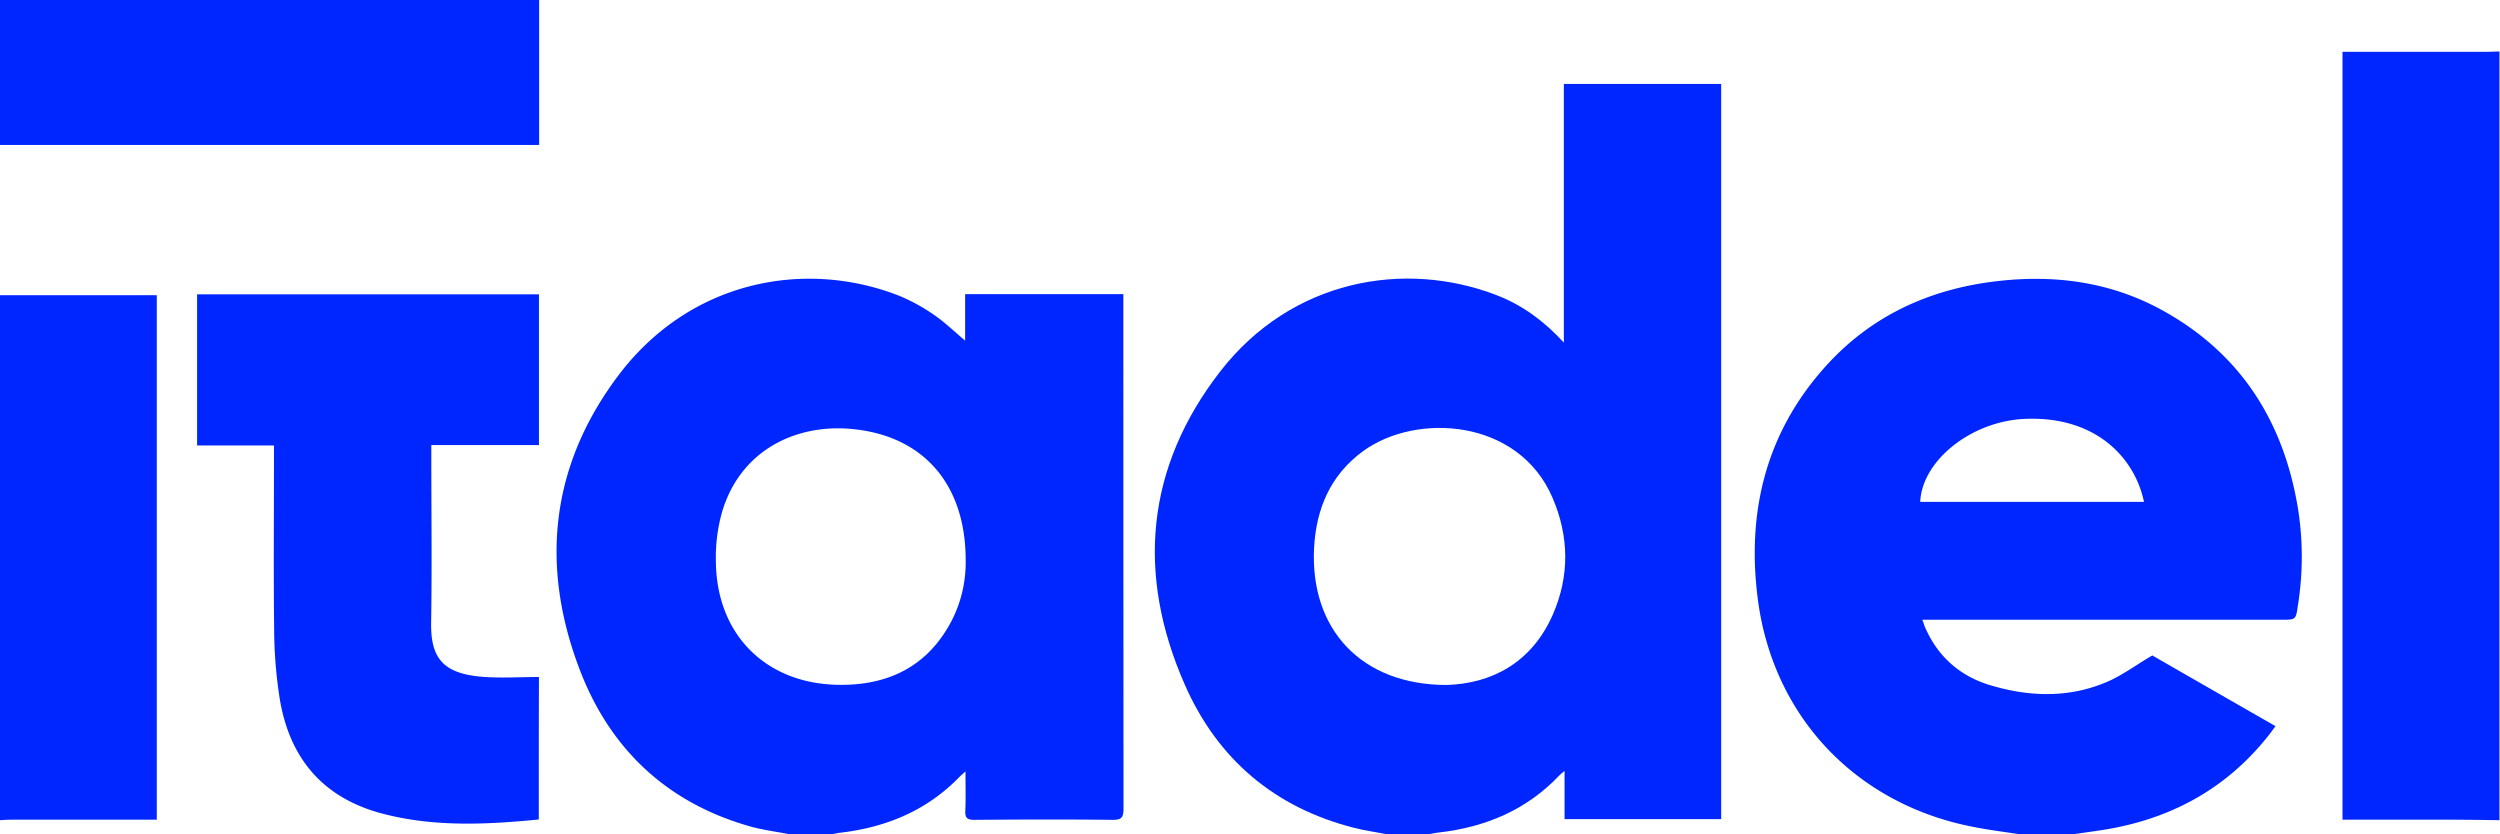 <svg id="Lager_1" data-name="Lager 1" xmlns="http://www.w3.org/2000/svg" viewBox="0 0 1414.3 472"><defs><style>.cls-1{fill:#0026ff;}</style></defs><path class="cls-1" d="M785,472c-6.3-1.2-12.8-2.1-19-3.7-45-11.4-77.3-39-95.7-80.9C642.8,325,648.1,264.5,690.4,210c40.2-51.7,103.9-63.2,156.3-43,14.5,5.6,26.8,14.6,38,26.8V47.5h89V463.4H885.1V436.1c-1.5,1.3-2.3,1.9-2.9,2.5-18.6,19.7-42,29.4-68.5,32.4-2,.2-3.9.7-5.8,1Zm33.6-84.5c24.8-.8,47.8-12.2,59.9-39.9,9.5-21.7,9.2-44.2-.2-66-19.2-44.8-77.1-48.4-107.3-26.3-18.4,13.5-26.4,32.5-27.6,54.6C741,356,770.2,387.6,818.6,387.5Z"/><path class="cls-1" d="M447,472c-7.8-1.5-15.8-2.5-23.4-4.7-46.5-13.4-78.4-43.6-95.5-88.1-22.6-58.8-16.8-115.5,21.5-166.5,40.4-53.9,105.3-66.2,158.5-45.6A102.83,102.83,0,0,1,528.2,178c6.2,4.2,11.6,9.5,17.8,14.7V166.4h89.5V172q0,142.8.1,285.5c0,5.1-1.3,6.4-6.4,6.3-26-.3-52-.2-78,0-3.8,0-5.3-.9-5.1-5,.3-7.1.1-14.2.1-22.4-1.8,1.6-2.7,2.4-3.6,3.3-18.5,19-41.5,28.4-67.4,31.4-1.8.2-3.5.7-5.3,1C462.3,472,454.7,472,447,472Zm99.3-155.1c0-43.4-24.4-70.9-65.4-74.3-31.5-2.6-62.2,12.6-72.4,47a94.44,94.44,0,0,0-3.5,28.5c.5,40.6,27.8,68.3,68.4,69.3,28.7.7,51.6-10.2,65.2-36.7A72.22,72.22,0,0,0,546.3,316.9Z"/><path class="cls-1" d="M1143,472c-8.7-1.3-17.4-2.4-26.1-4.1-66.4-12.6-113.9-62.1-122.5-129.2-6.2-48.3,4.2-92.6,37-129.9,26.1-29.8,59.9-45.4,98.9-49.8,33.3-3.8,65.3.8,94.7,17.5,43.1,24.4,66.8,62.3,74.9,110.5a173.88,173.88,0,0,1,.1,55.3c-1.2,8.3-1.1,8.3-9.2,8.3H1087.5c.9,2.3,1.3,3.9,2.1,5.5,7.3,15.9,19.6,26.5,36.2,31.5,21.9,6.6,44.1,7.4,65.6-1.6,8.9-3.7,16.8-9.7,26.2-15.2,22.1,12.7,45.6,26.2,69.7,40-1.5,2-2.8,3.9-4.2,5.6-24.8,31.2-57.6,48.1-96.7,53.6-4.8.7-9.5,1.4-14.2,2Zm69.9-188.1c-5.2-24.8-27.2-48.9-68-46.9-29.7,1.5-57.5,23.4-58.6,46.9Z"/><path class="cls-1" d="M1414,464c-9-.1-18-.3-27-.3h-61.8V29.3H1408c2,0,4-.2,6-.2Z"/><path class="cls-1" d="M0,167H88.7V463.7H6c-2,0-4,.2-6,.3Z"/><path class="cls-1" d="M305,0V82H0V0Z"/><path class="cls-1" d="M304.8,463.6c-29.6,2.9-58.8,4.3-87.6-3.1-33.9-8.6-53.2-30.9-58.9-64.9a257,257,0,0,1-3.2-39.2c-.4-32.6-.1-65.3-.1-98V252H111.5V166.5H304.9v85.3H244v5.9c0,31.5.4,63-.1,94.5-.3,19.7,6.3,28.9,29.2,30.7,10.4.8,20.9.1,31.8.1C304.8,409.9,304.8,436.4,304.8,463.6Z"/></svg>